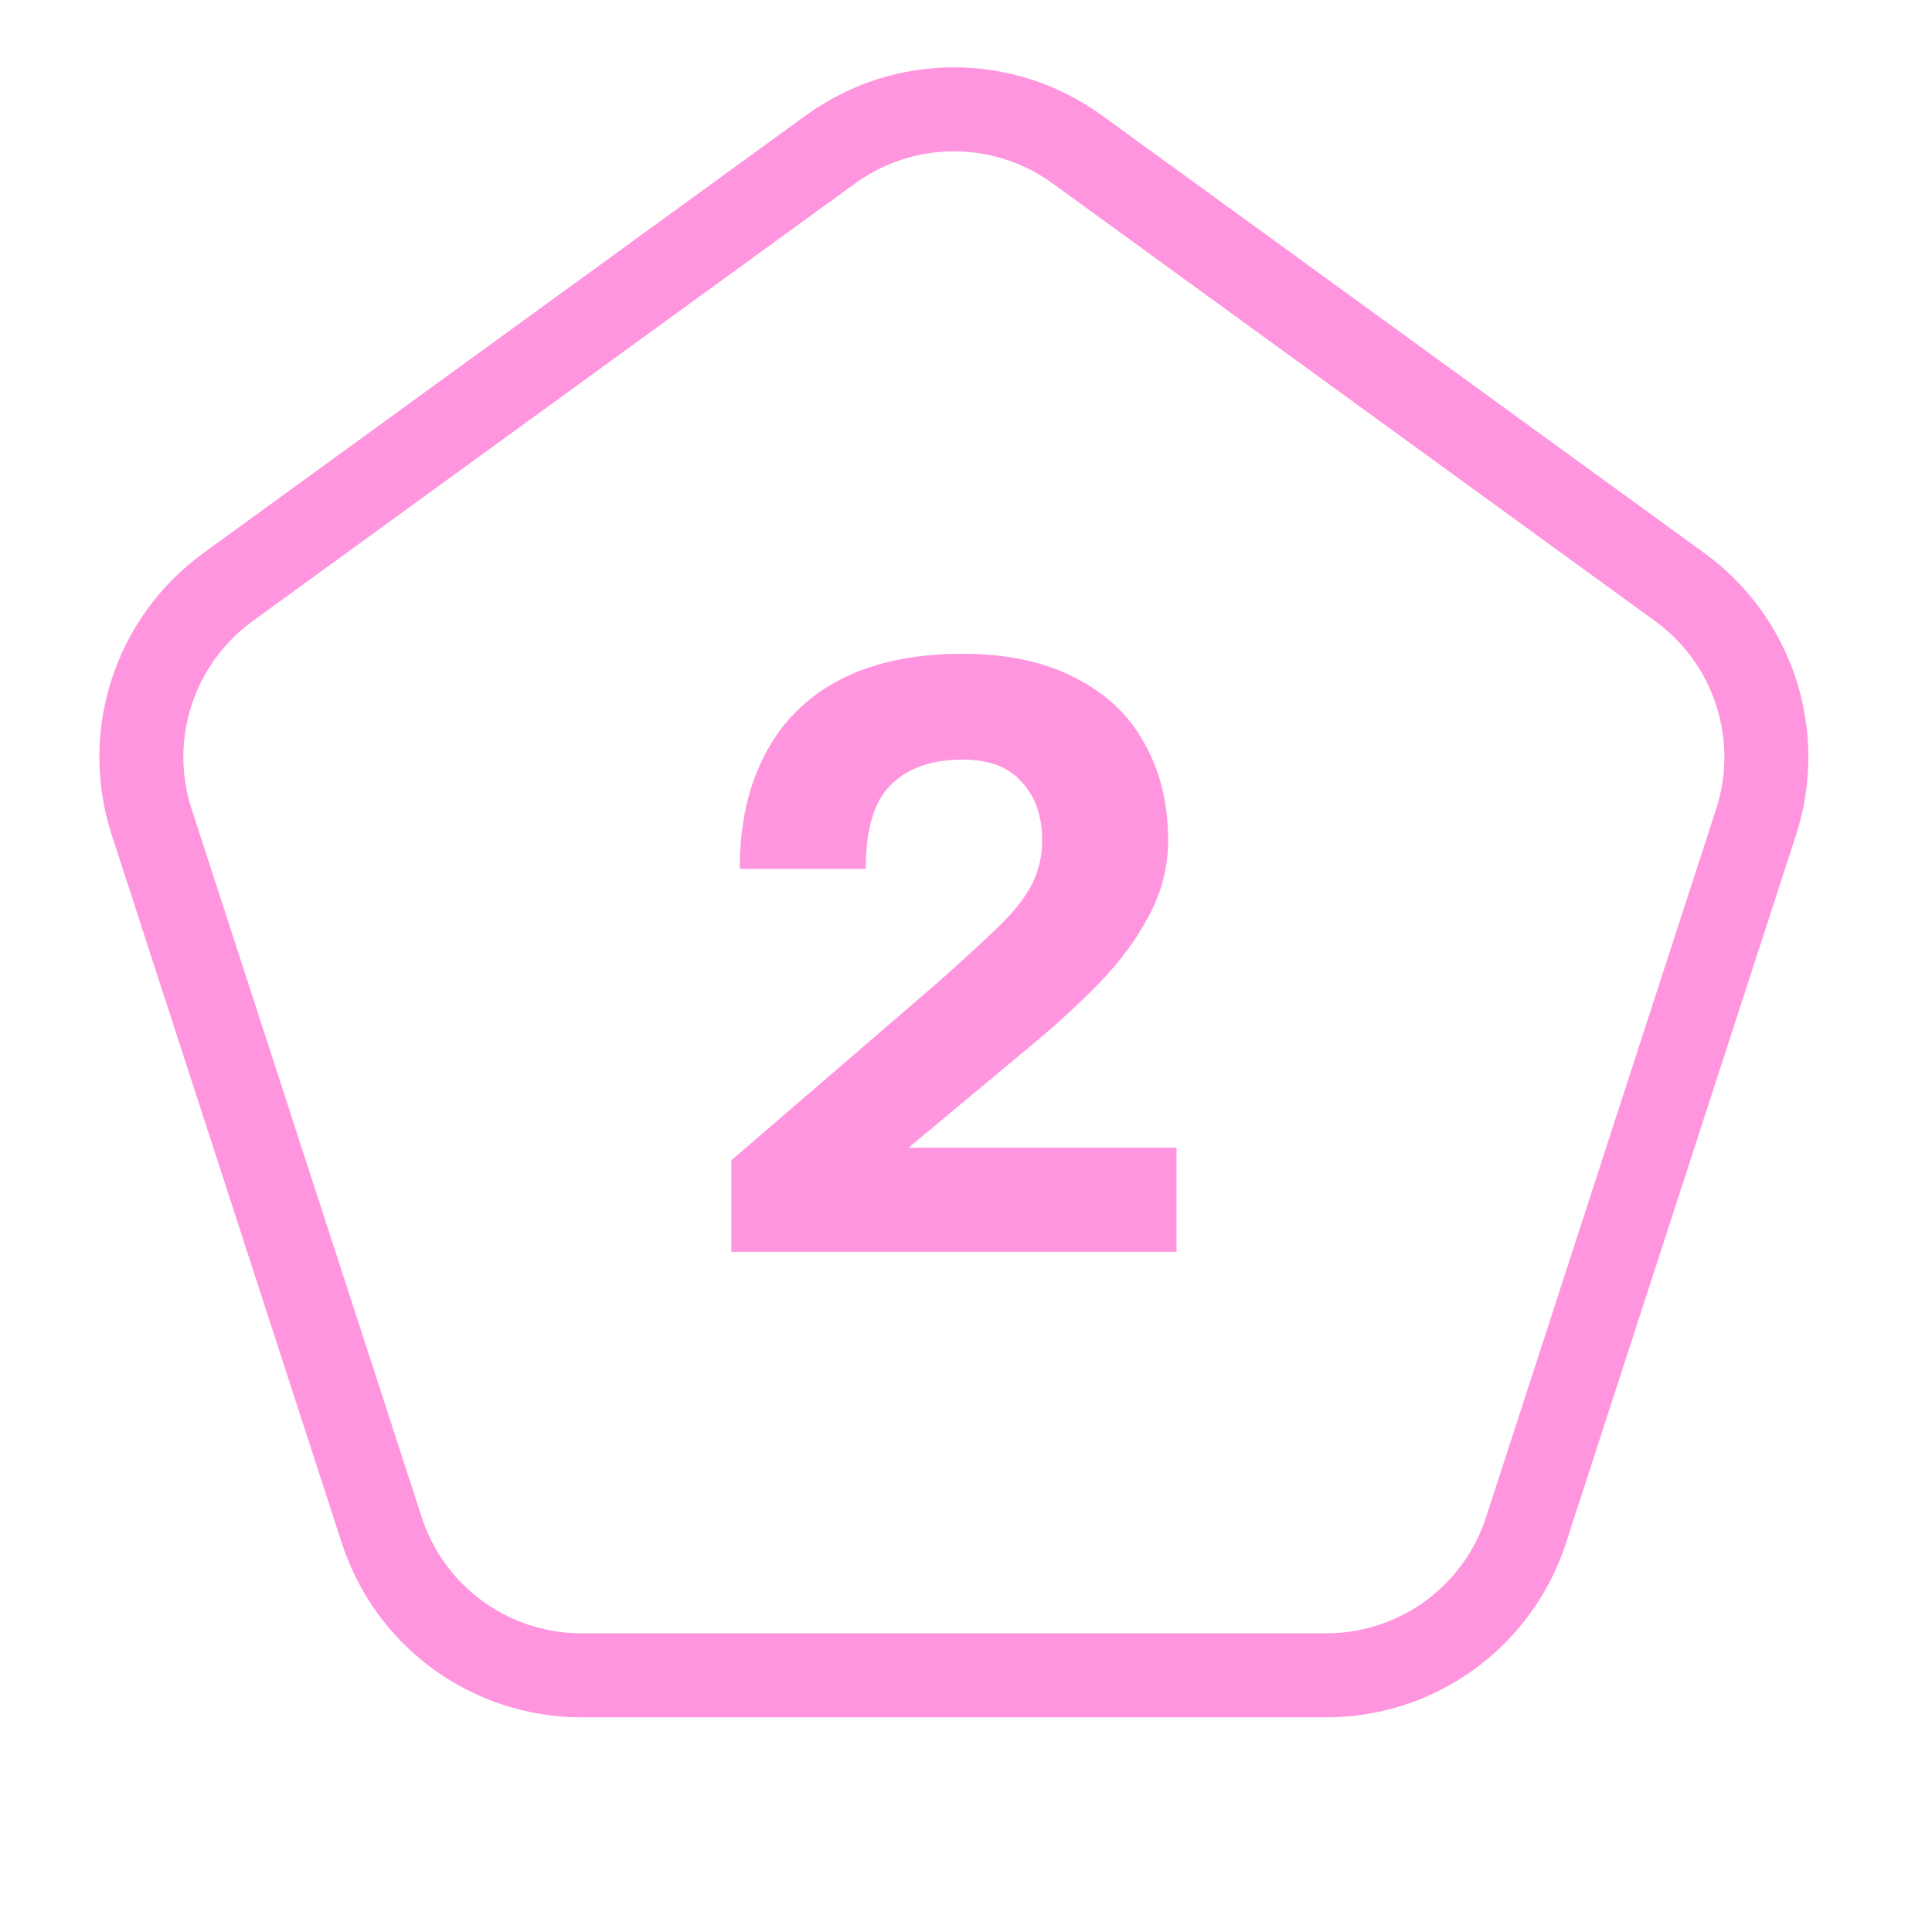 <?xml version="1.0" encoding="UTF-8"?> <svg xmlns="http://www.w3.org/2000/svg" width="46" height="46" viewBox="0 0 46 46" fill="none"><path d="M17.413 29.806V27.626L22.313 23.406C22.926 22.86 23.413 22.413 23.773 22.066C24.146 21.706 24.413 21.366 24.573 21.046C24.733 20.726 24.813 20.38 24.813 20.006C24.813 19.433 24.653 18.973 24.333 18.626C24.026 18.266 23.553 18.086 22.913 18.086C22.179 18.086 21.613 18.286 21.213 18.686C20.813 19.073 20.613 19.74 20.613 20.686H17.613C17.613 19.633 17.813 18.726 18.213 17.966C18.613 17.193 19.206 16.6 19.993 16.186C20.793 15.773 21.766 15.566 22.913 15.566C23.979 15.566 24.879 15.76 25.613 16.146C26.346 16.52 26.893 17.04 27.253 17.706C27.626 18.373 27.813 19.14 27.813 20.006C27.813 20.646 27.659 21.246 27.353 21.806C27.059 22.366 26.666 22.9 26.173 23.406C25.679 23.913 25.126 24.42 24.513 24.926L21.633 27.326H28.013V29.806H17.413Z" fill="#FF95DF"></path><path d="M25.65 3.558L39.996 13.98C41.748 15.254 42.481 17.51 41.812 19.57L36.333 36.434C35.663 38.495 33.743 39.889 31.577 39.889H13.845C11.679 39.889 9.76 38.495 9.09 36.434L3.611 19.57C2.941 17.51 3.675 15.254 5.427 13.98L19.773 3.558C21.525 2.285 23.898 2.285 25.65 3.558Z" stroke="#FF95DF" stroke-width="2"></path></svg> 